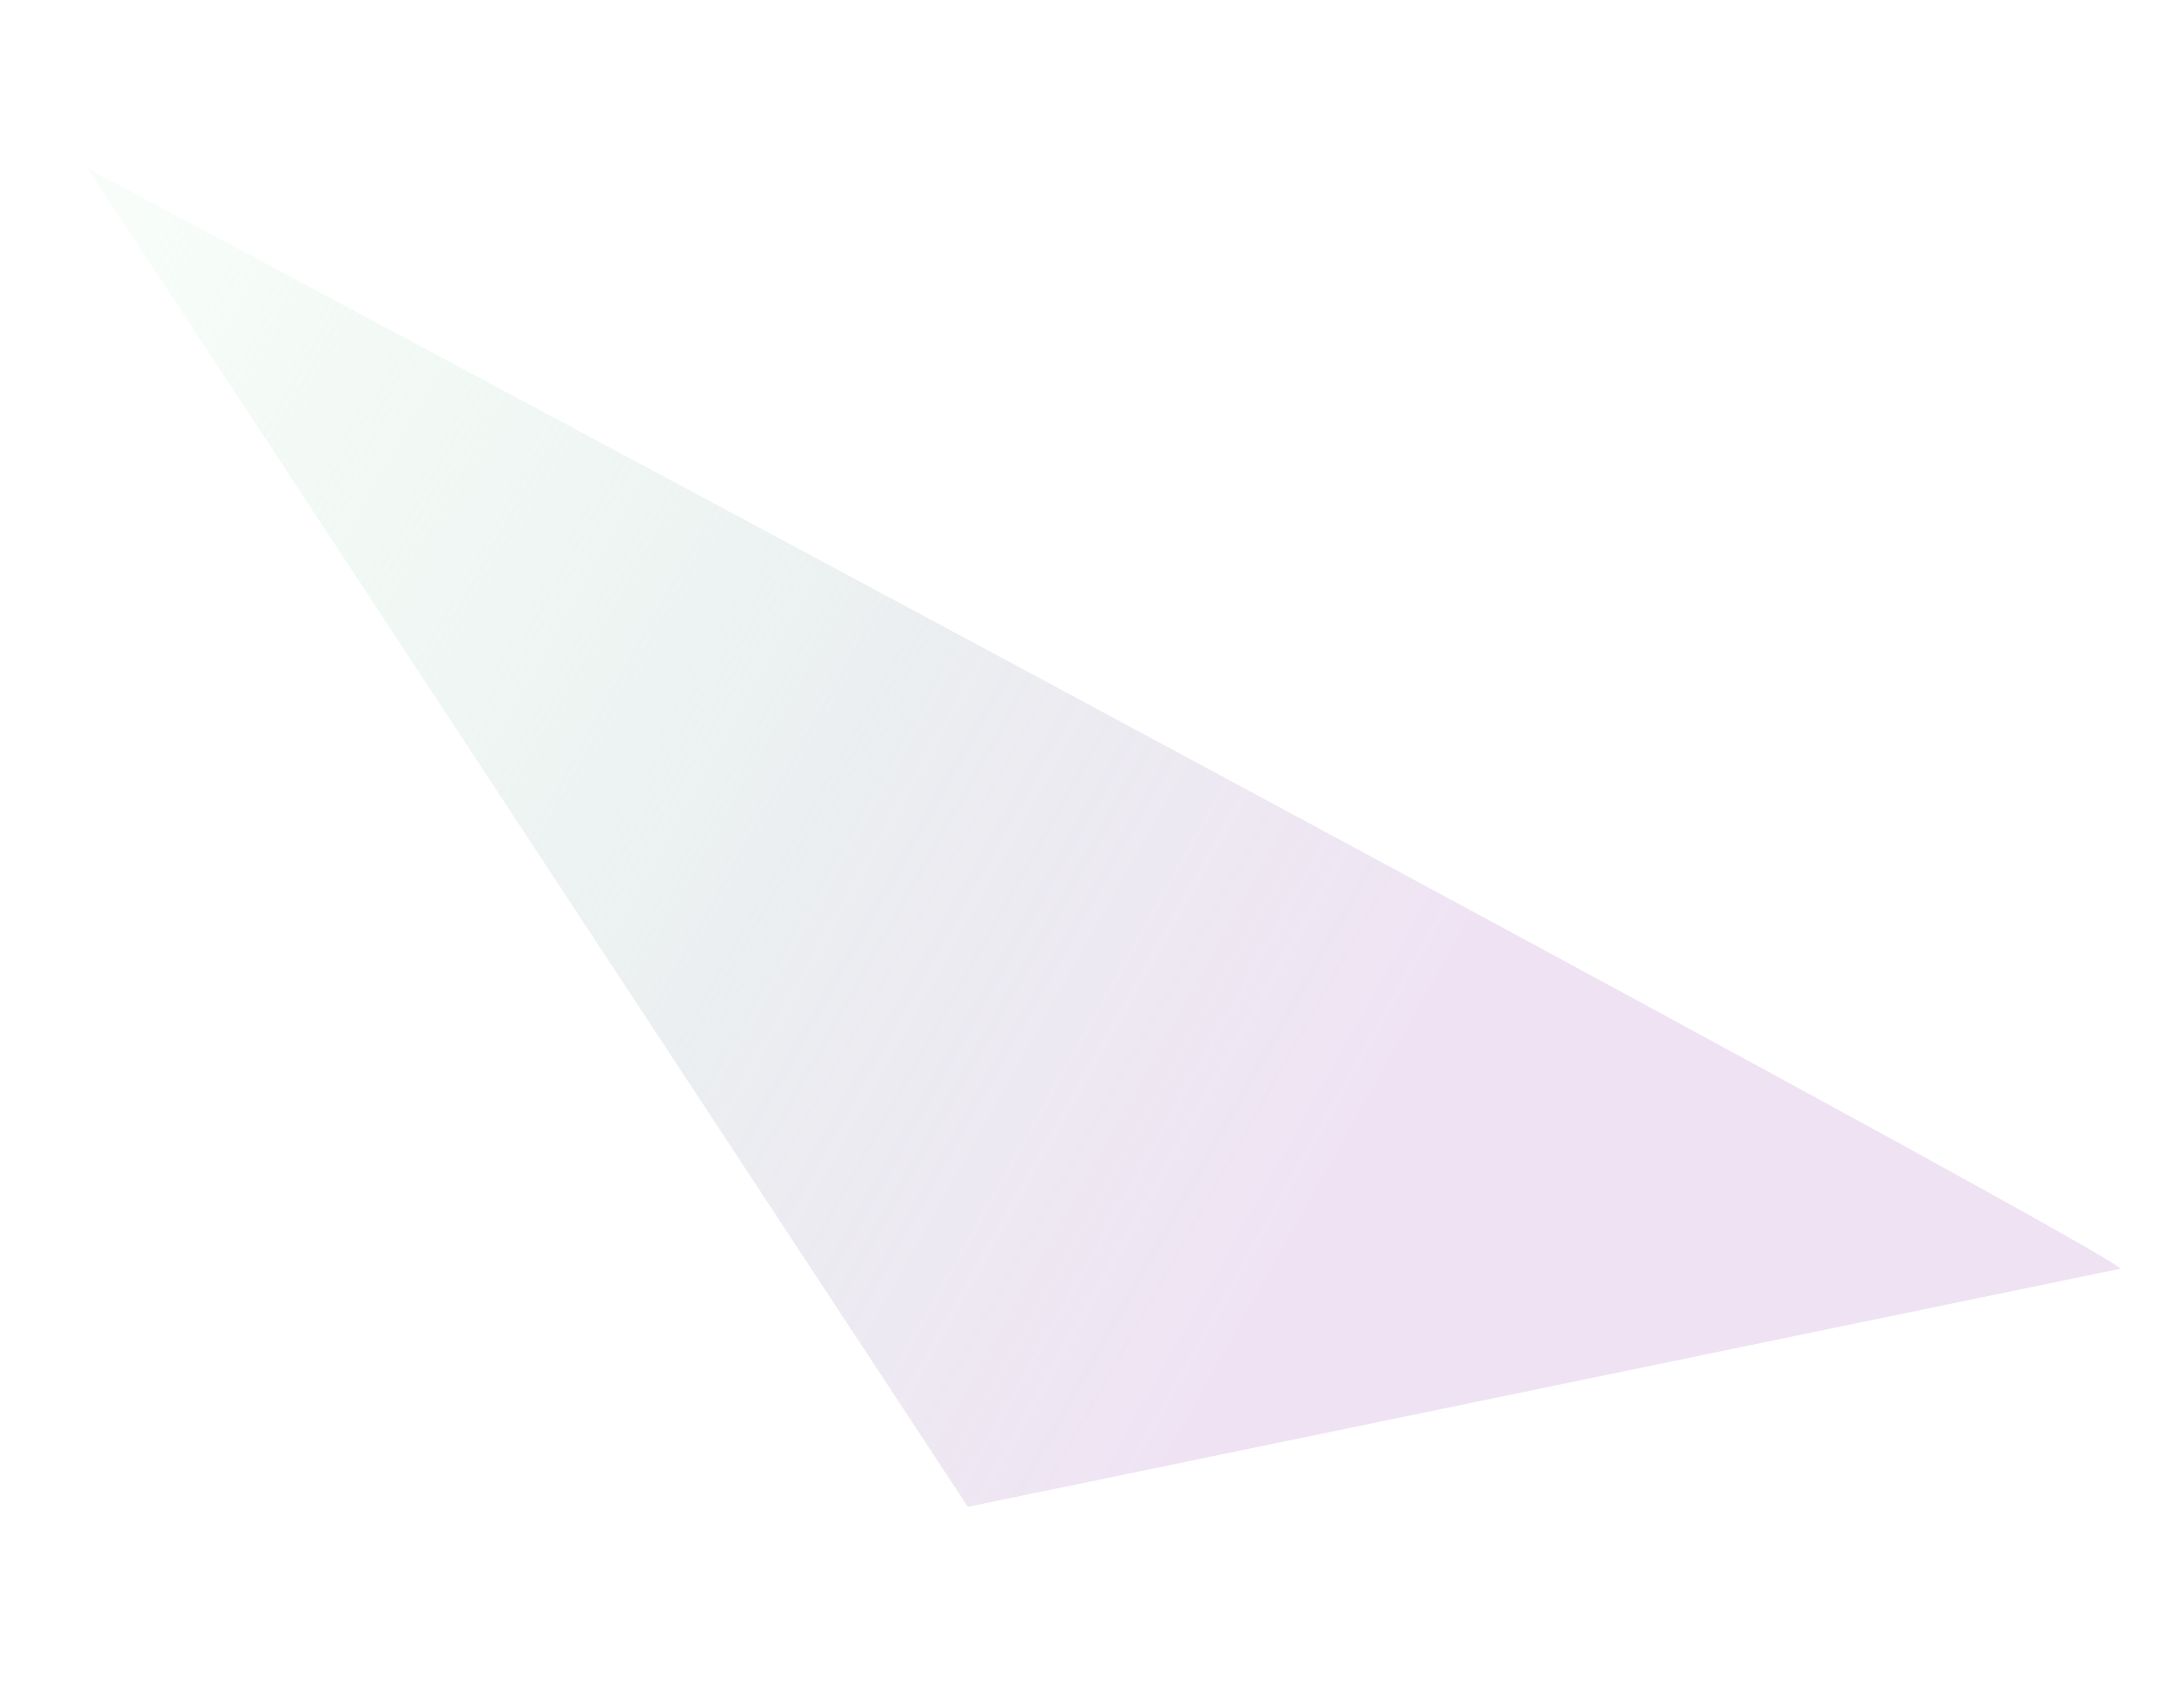 <svg width="178" height="140" viewBox="0 0 178 140" fill="none" xmlns="http://www.w3.org/2000/svg"><g filter="url(#filter0_f_3012_332)"><path d="M7.172 13.786C61.759 42.926 171.505 101.761 173.793 103.975L79.315 123.493L7.172 13.786Z" fill="url(#paint0_linear_3012_332)"/></g><defs><filter id="filter0_f_3012_332" x="3.172" y="9.786" width="174.621" height="117.707" filterUnits="userSpaceOnUse" color-interpolation-filters="sRGB"><feFlood flood-opacity="0" result="BackgroundImageFix"/><feBlend mode="normal" in="SourceGraphic" in2="BackgroundImageFix" result="shape"/><feGaussianBlur stdDeviation="2" result="effect1_foregroundBlur_3012_332"/></filter><linearGradient id="paint0_linear_3012_332" x1="17.603" y1="7.664" x2="124.509" y2="67.857" gradientUnits="userSpaceOnUse"><stop stop-color="#CEF1DB" stop-opacity="0.15"/><stop offset="0.61" stop-color="#DEE2E7" stop-opacity="0.6"/><stop offset="1" stop-color="#E9D8EF" stop-opacity="0.7"/></linearGradient></defs></svg>